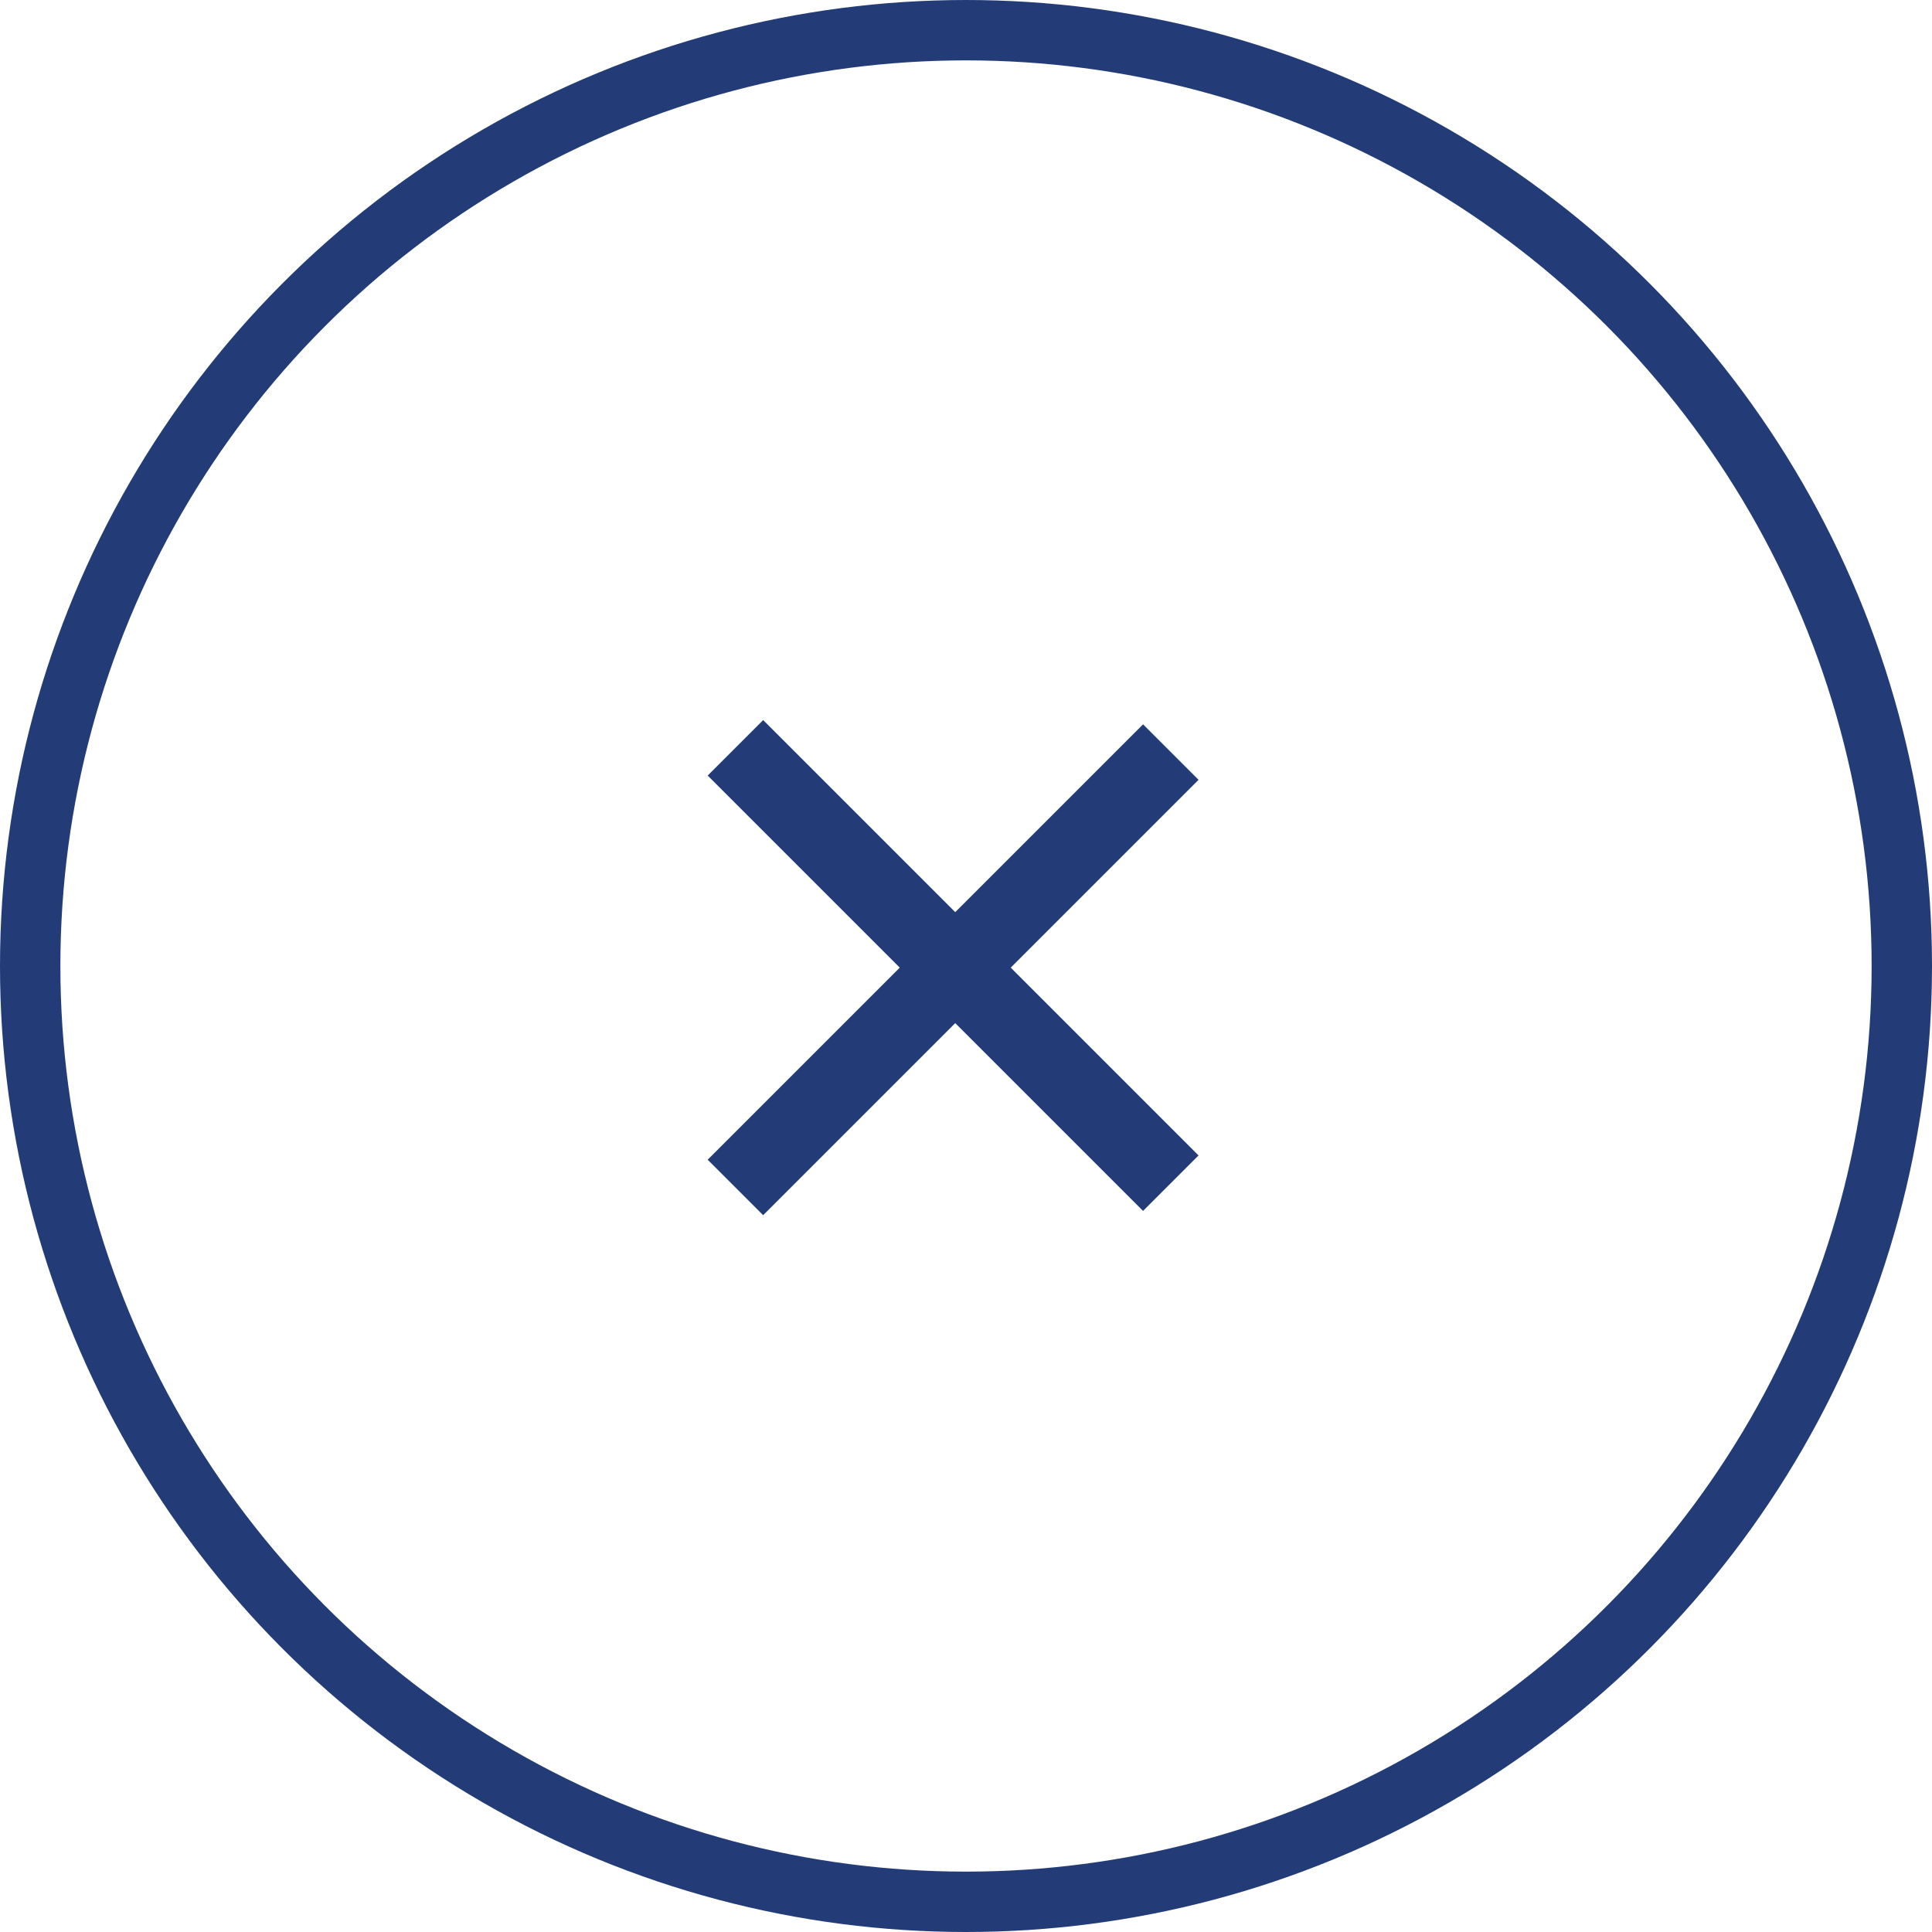 <?xml version="1.0" encoding="utf-8"?>
<!-- Generator: Adobe Illustrator 27.5.0, SVG Export Plug-In . SVG Version: 6.00 Build 0)  -->
<svg version="1.1" id="レイヤー_1" xmlns="http://www.w3.org/2000/svg" xmlns:xlink="http://www.w3.org/1999/xlink" x="0px"
	 y="0px" viewBox="0 0 32 32" style="enable-background:new 0 0 32 32;" xml:space="preserve">
<style type="text/css">
	.st0{fill:none;}
	.st1{fill:none;stroke:#233C78;}
	.st2{fill:#233C78;}
</style>
<g id="グループ_506" transform="translate(-817.369 -564.369)">
	<g id="楕円形_1" transform="translate(817.369 564.369)">
		<circle class="st0" cx="16" cy="16" r="16"/>
		<circle class="st1" cx="16" cy="16" r="15.5"/>
	</g>
	
		<rect id="長方形_399" x="832.7" y="575.2" transform="matrix(0.707 -0.707 0.707 0.707 -166.295 759.267)" class="st2" width="1.3" height="10.2"/>
	
		<rect id="長方形_400" x="828.2" y="579.7" transform="matrix(0.707 -0.707 0.707 0.707 -166.295 759.267)" class="st2" width="10.2" height="1.3"/>
</g>
</svg>
